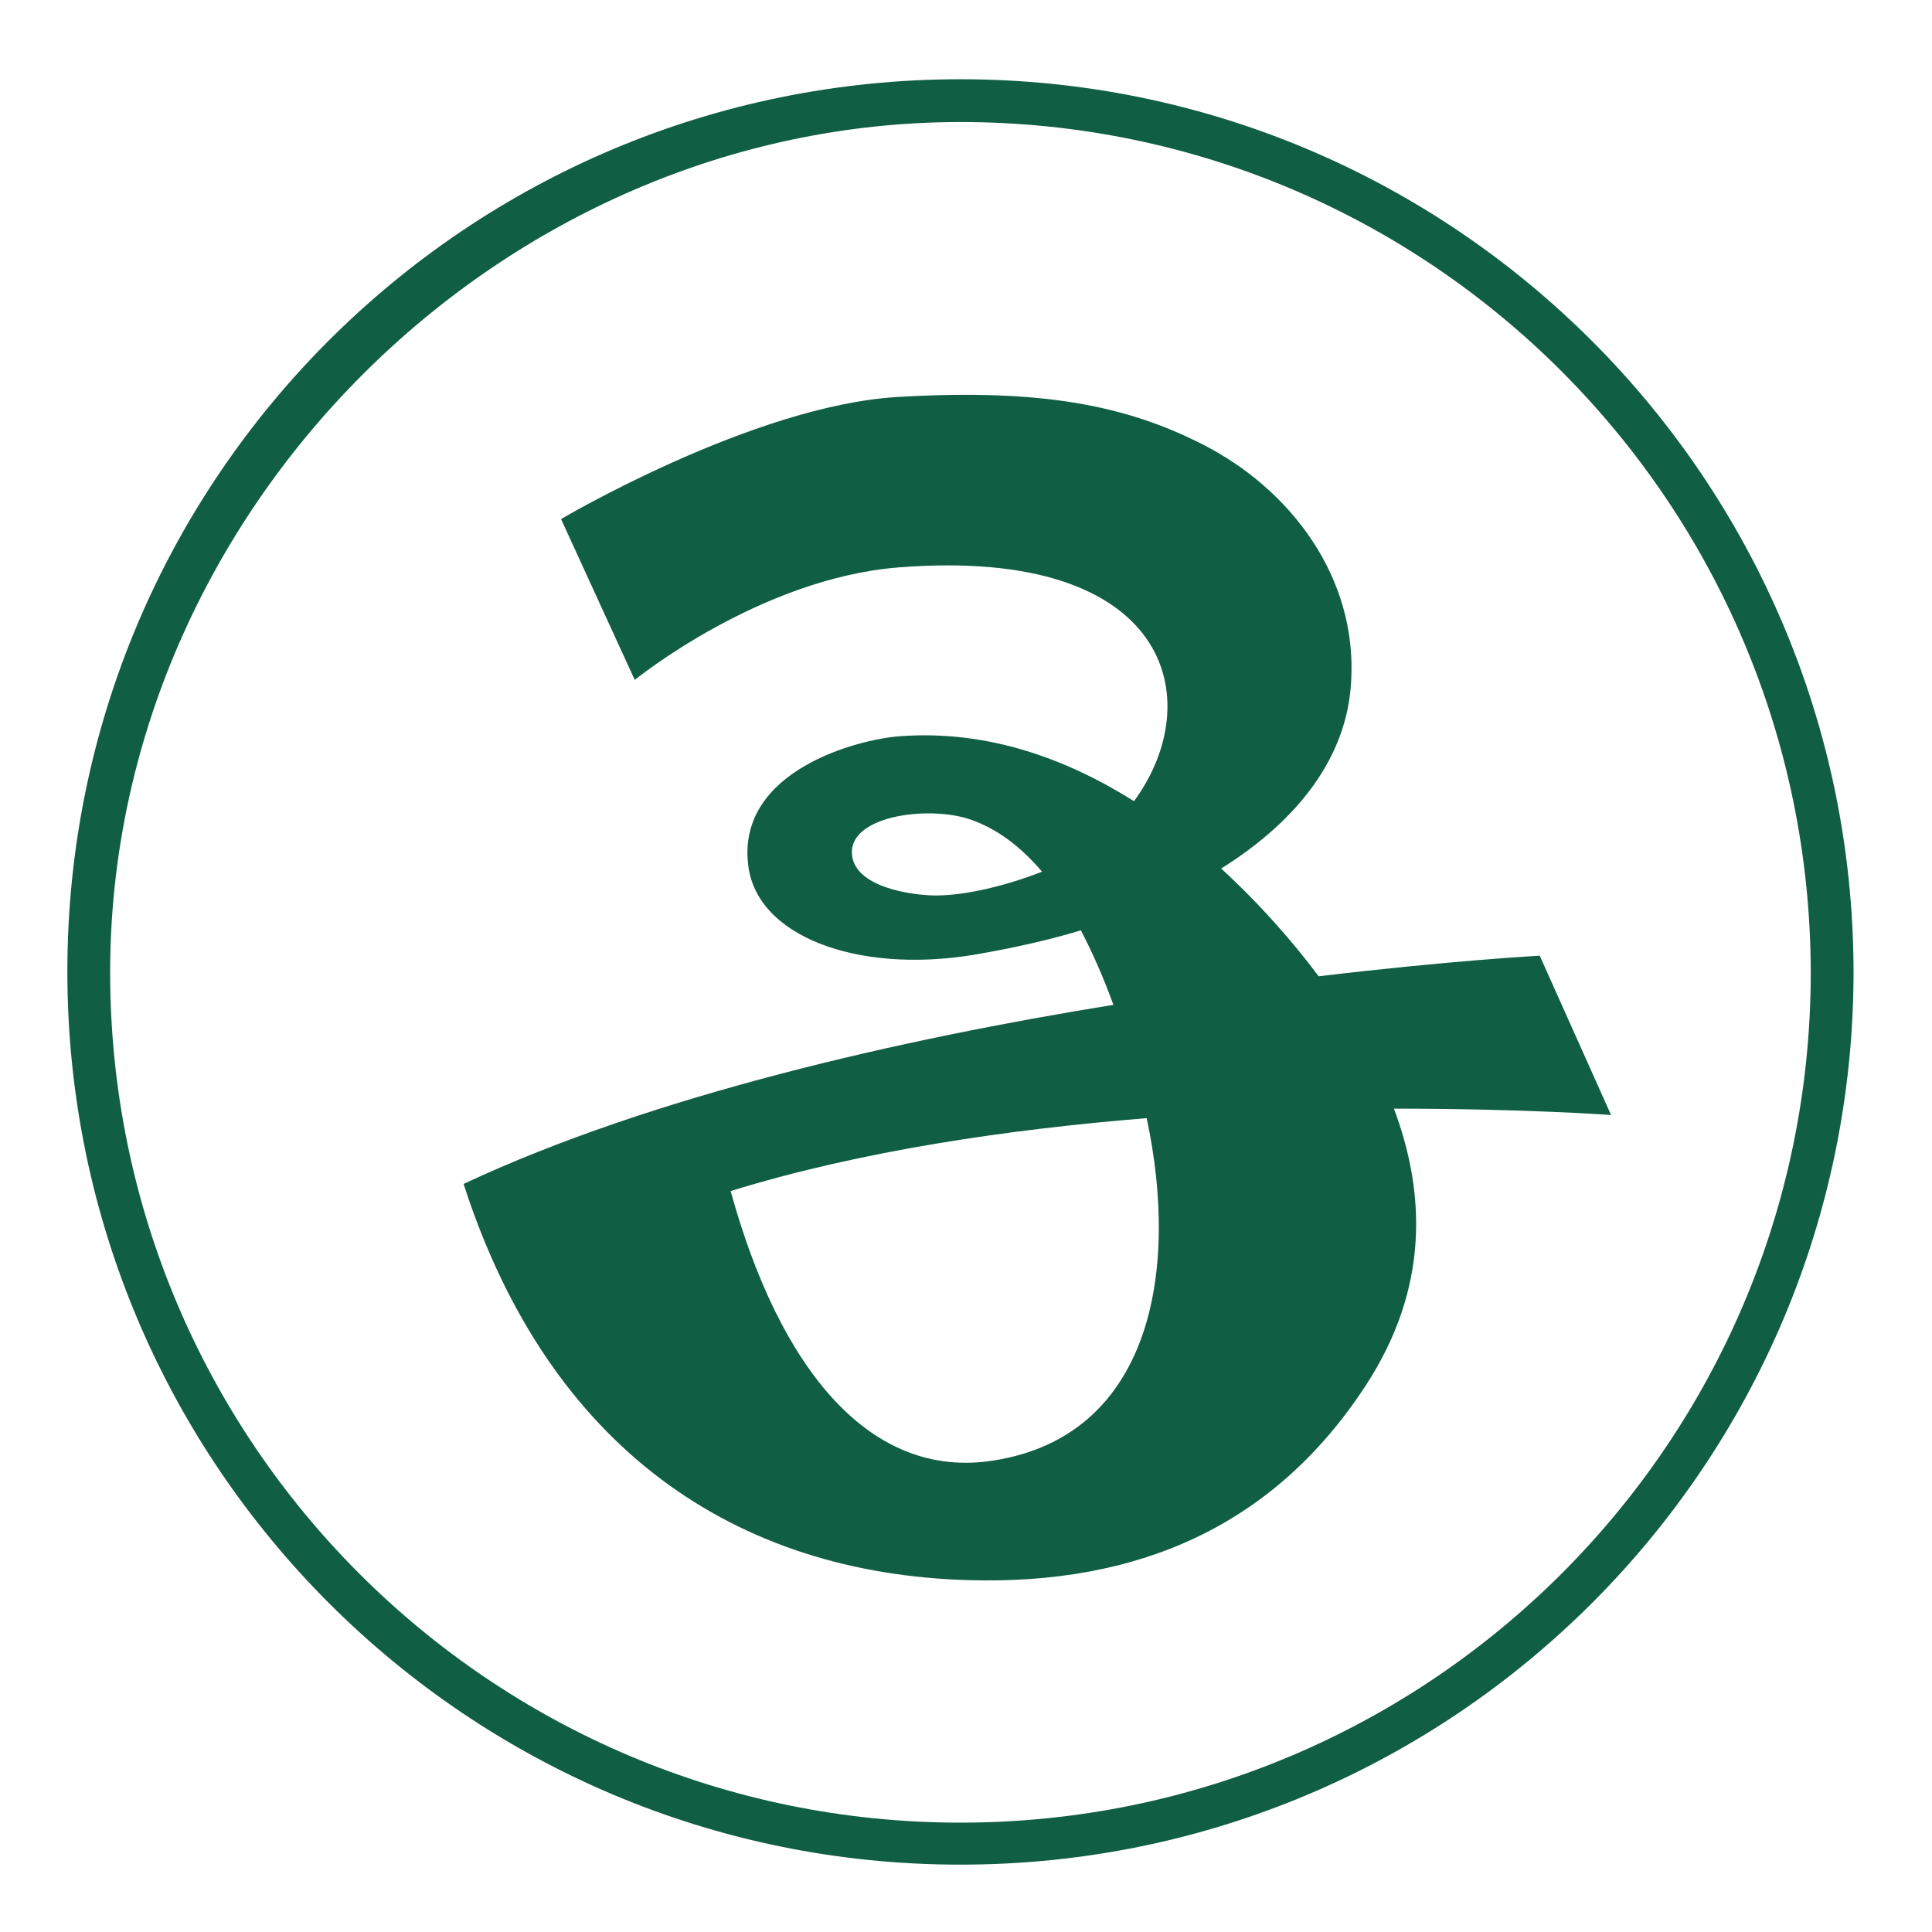 <?xml version="1.0" encoding="UTF-8"?> <!-- Generator: Adobe Illustrator 24.2.3, SVG Export Plug-In . SVG Version: 6.00 Build 0) --> <svg xmlns="http://www.w3.org/2000/svg" xmlns:xlink="http://www.w3.org/1999/xlink" version="1.1" id="Ebene_1" x="0px" y="0px" viewBox="0 0 243.8 243.8" style="enable-background:new 0 0 243.8 243.8;" xml:space="preserve"> <style type="text/css"> .st0{fill-rule:evenodd;clip-rule:evenodd;fill:#105E43;} .st1{fill:none;} .st2{fill:#105E43;} </style> <path class="st0" d="M121.2,15.4c-58.1,0-107.3,49.2-107.3,107.3c0,59.2,48,107.3,107.3,107.3c59.2,0,107.3-48,107.3-107.3 C228.4,63.4,180.4,15.4,121.2,15.4z M121.2,10C58.9,10,8.5,60.4,8.5,122.6c0,62.2,50.4,112.7,112.7,112.7 c62.2,0,112.7-50.4,112.7-112.7C233.8,60.4,183.4,10,121.2,10z"></path> <g> <path class="st1" d="M122.7,103.5c-5.2-1.9-15.3-0.7-15.2,4.1c0.1,4.3,7.7,5.4,10.6,5.4c3.7,0,8.8-1.1,13.4-3 C128.7,106.6,125.7,104.6,122.7,103.5z"></path> <path class="st1" d="M125.4,184.3c19.7-3.1,23.4-23.6,19.3-43.2c-17.3,1.4-36.1,4.1-52.5,9.2C98.4,172.8,109.8,186.8,125.4,184.3z"></path> <path class="st2" d="M203.3,140.7l-9-20.1c0,0-11.2,0.6-27.9,2.6c-3.2-4.3-7.4-9.1-12.3-13.6c9.6-6,15.9-14,16.4-23.6 c0.8-13.2-7.7-24.3-18.7-29.9c-9.6-4.9-20.3-7.1-38.6-6C95,51.2,70.8,65.5,70.8,65.5l9.3,20.3c0,0,15.7-12.8,33.3-14.2 c34.3-2.7,39.1,16.7,29.7,29.5c-8.6-5.4-18.5-9-29.5-8.2c-5.5,0.4-20.5,4.4-19.2,16.1c0.9,9.1,13.7,13.9,28.4,11.5 c4.7-0.8,9.3-1.8,13.6-3.1c1.4,2.7,2.8,5.8,4.1,9.4c-26.6,4.3-58.1,11.4-82,22.6c10.8,33.5,34.4,49.2,63.8,50 c21,0.6,38.3-6.6,50-24.5c8.2-12.5,7.5-24.6,3.6-35C192.3,139.9,203.3,140.7,203.3,140.7z M118.1,113c-2.9,0-10.5-1-10.6-5.4 c-0.1-4.8,10.1-6,15.2-4.1c3,1.1,5.9,3.1,8.8,6.5C126.9,111.8,121.8,113,118.1,113z M125.4,184.3c-15.6,2.5-27-11.5-33.2-34 c16.5-5.1,35.2-7.8,52.5-9.2C148.9,160.7,145.1,181.2,125.4,184.3z"></path> </g> </svg> 